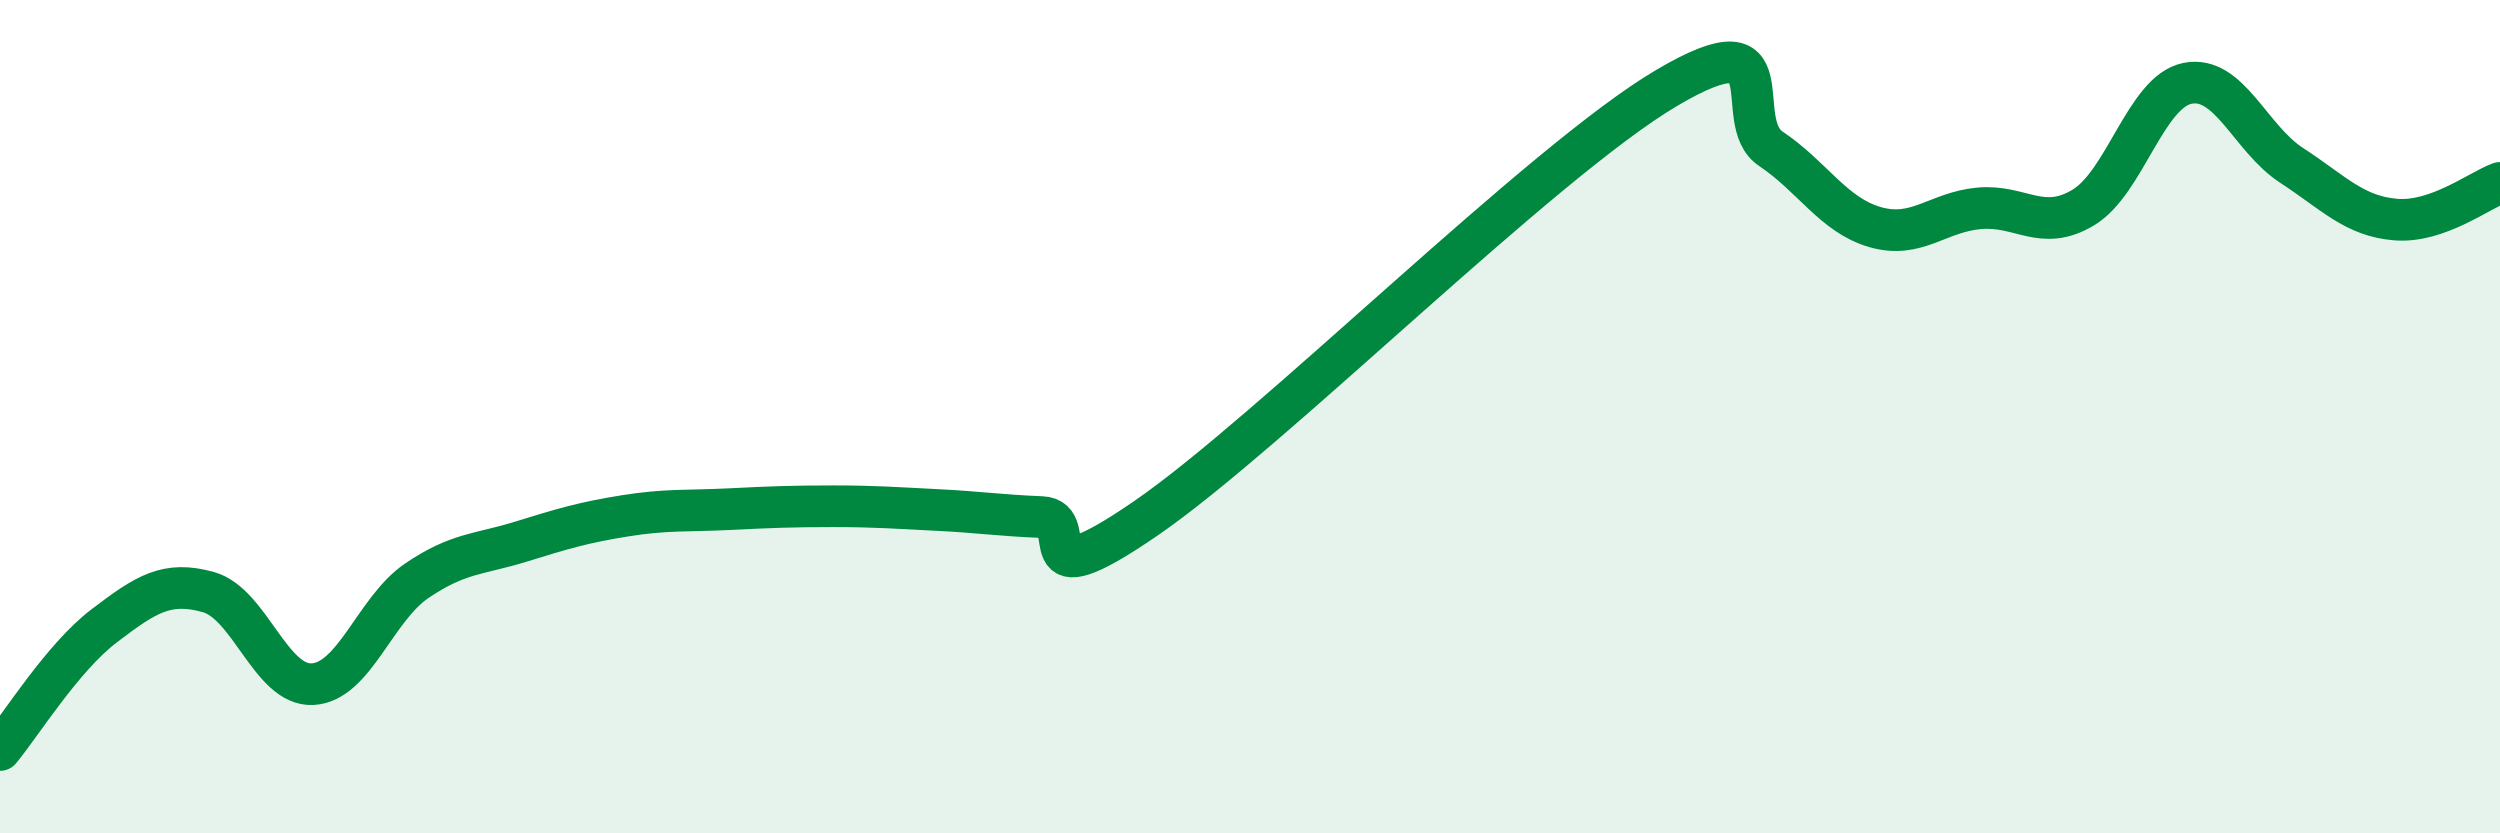 
    <svg width="60" height="20" viewBox="0 0 60 20" xmlns="http://www.w3.org/2000/svg">
      <path
        d="M 0,18 C 0.5,17.4 1.5,15.78 2.5,15.02 C 3.5,14.26 4,13.93 5,14.21 C 6,14.49 6.5,16.47 7.5,16.42 C 8.5,16.37 9,14.62 10,13.94 C 11,13.26 11.5,13.31 12.5,13 C 13.5,12.69 14,12.54 15,12.38 C 16,12.22 16.5,12.27 17.5,12.22 C 18.5,12.17 19,12.15 20,12.15 C 21,12.15 21.5,12.19 22.5,12.24 C 23.5,12.29 24,12.37 25,12.41 C 26,12.45 24.5,14.5 27.5,12.44 C 30.5,10.38 37,3.88 40,2.11 C 43,0.34 41.5,2.9 42.5,3.57 C 43.5,4.24 44,5.16 45,5.45 C 46,5.74 46.5,5.09 47.5,5 C 48.5,4.91 49,5.58 50,4.98 C 51,4.38 51.5,2.2 52.5,2 C 53.5,1.8 54,3.32 55,3.97 C 56,4.62 56.5,5.19 57.5,5.27 C 58.5,5.35 59.5,4.57 60,4.39L60 20L0 20Z"
        fill="#008740"
        opacity="0.1"
        stroke-linecap="round"
        stroke-linejoin="round"
      />
      <path
        d="M 0,18 C 0.5,17.4 1.5,15.78 2.5,15.02 C 3.5,14.26 4,13.93 5,14.21 C 6,14.49 6.5,16.47 7.5,16.42 C 8.5,16.37 9,14.62 10,13.94 C 11,13.26 11.5,13.31 12.5,13 C 13.5,12.69 14,12.54 15,12.38 C 16,12.22 16.5,12.27 17.5,12.22 C 18.5,12.17 19,12.15 20,12.15 C 21,12.15 21.5,12.19 22.5,12.24 C 23.5,12.29 24,12.37 25,12.41 C 26,12.45 24.5,14.5 27.5,12.44 C 30.5,10.38 37,3.88 40,2.11 C 43,0.34 41.5,2.9 42.5,3.57 C 43.5,4.24 44,5.16 45,5.45 C 46,5.74 46.5,5.09 47.5,5 C 48.5,4.91 49,5.58 50,4.98 C 51,4.38 51.5,2.2 52.5,2 C 53.5,1.8 54,3.32 55,3.97 C 56,4.62 56.5,5.19 57.5,5.27 C 58.5,5.35 59.5,4.57 60,4.39"
        stroke="#008740"
        stroke-width="1"
        fill="none"
        stroke-linecap="round"
        stroke-linejoin="round"
      />
    </svg>
  